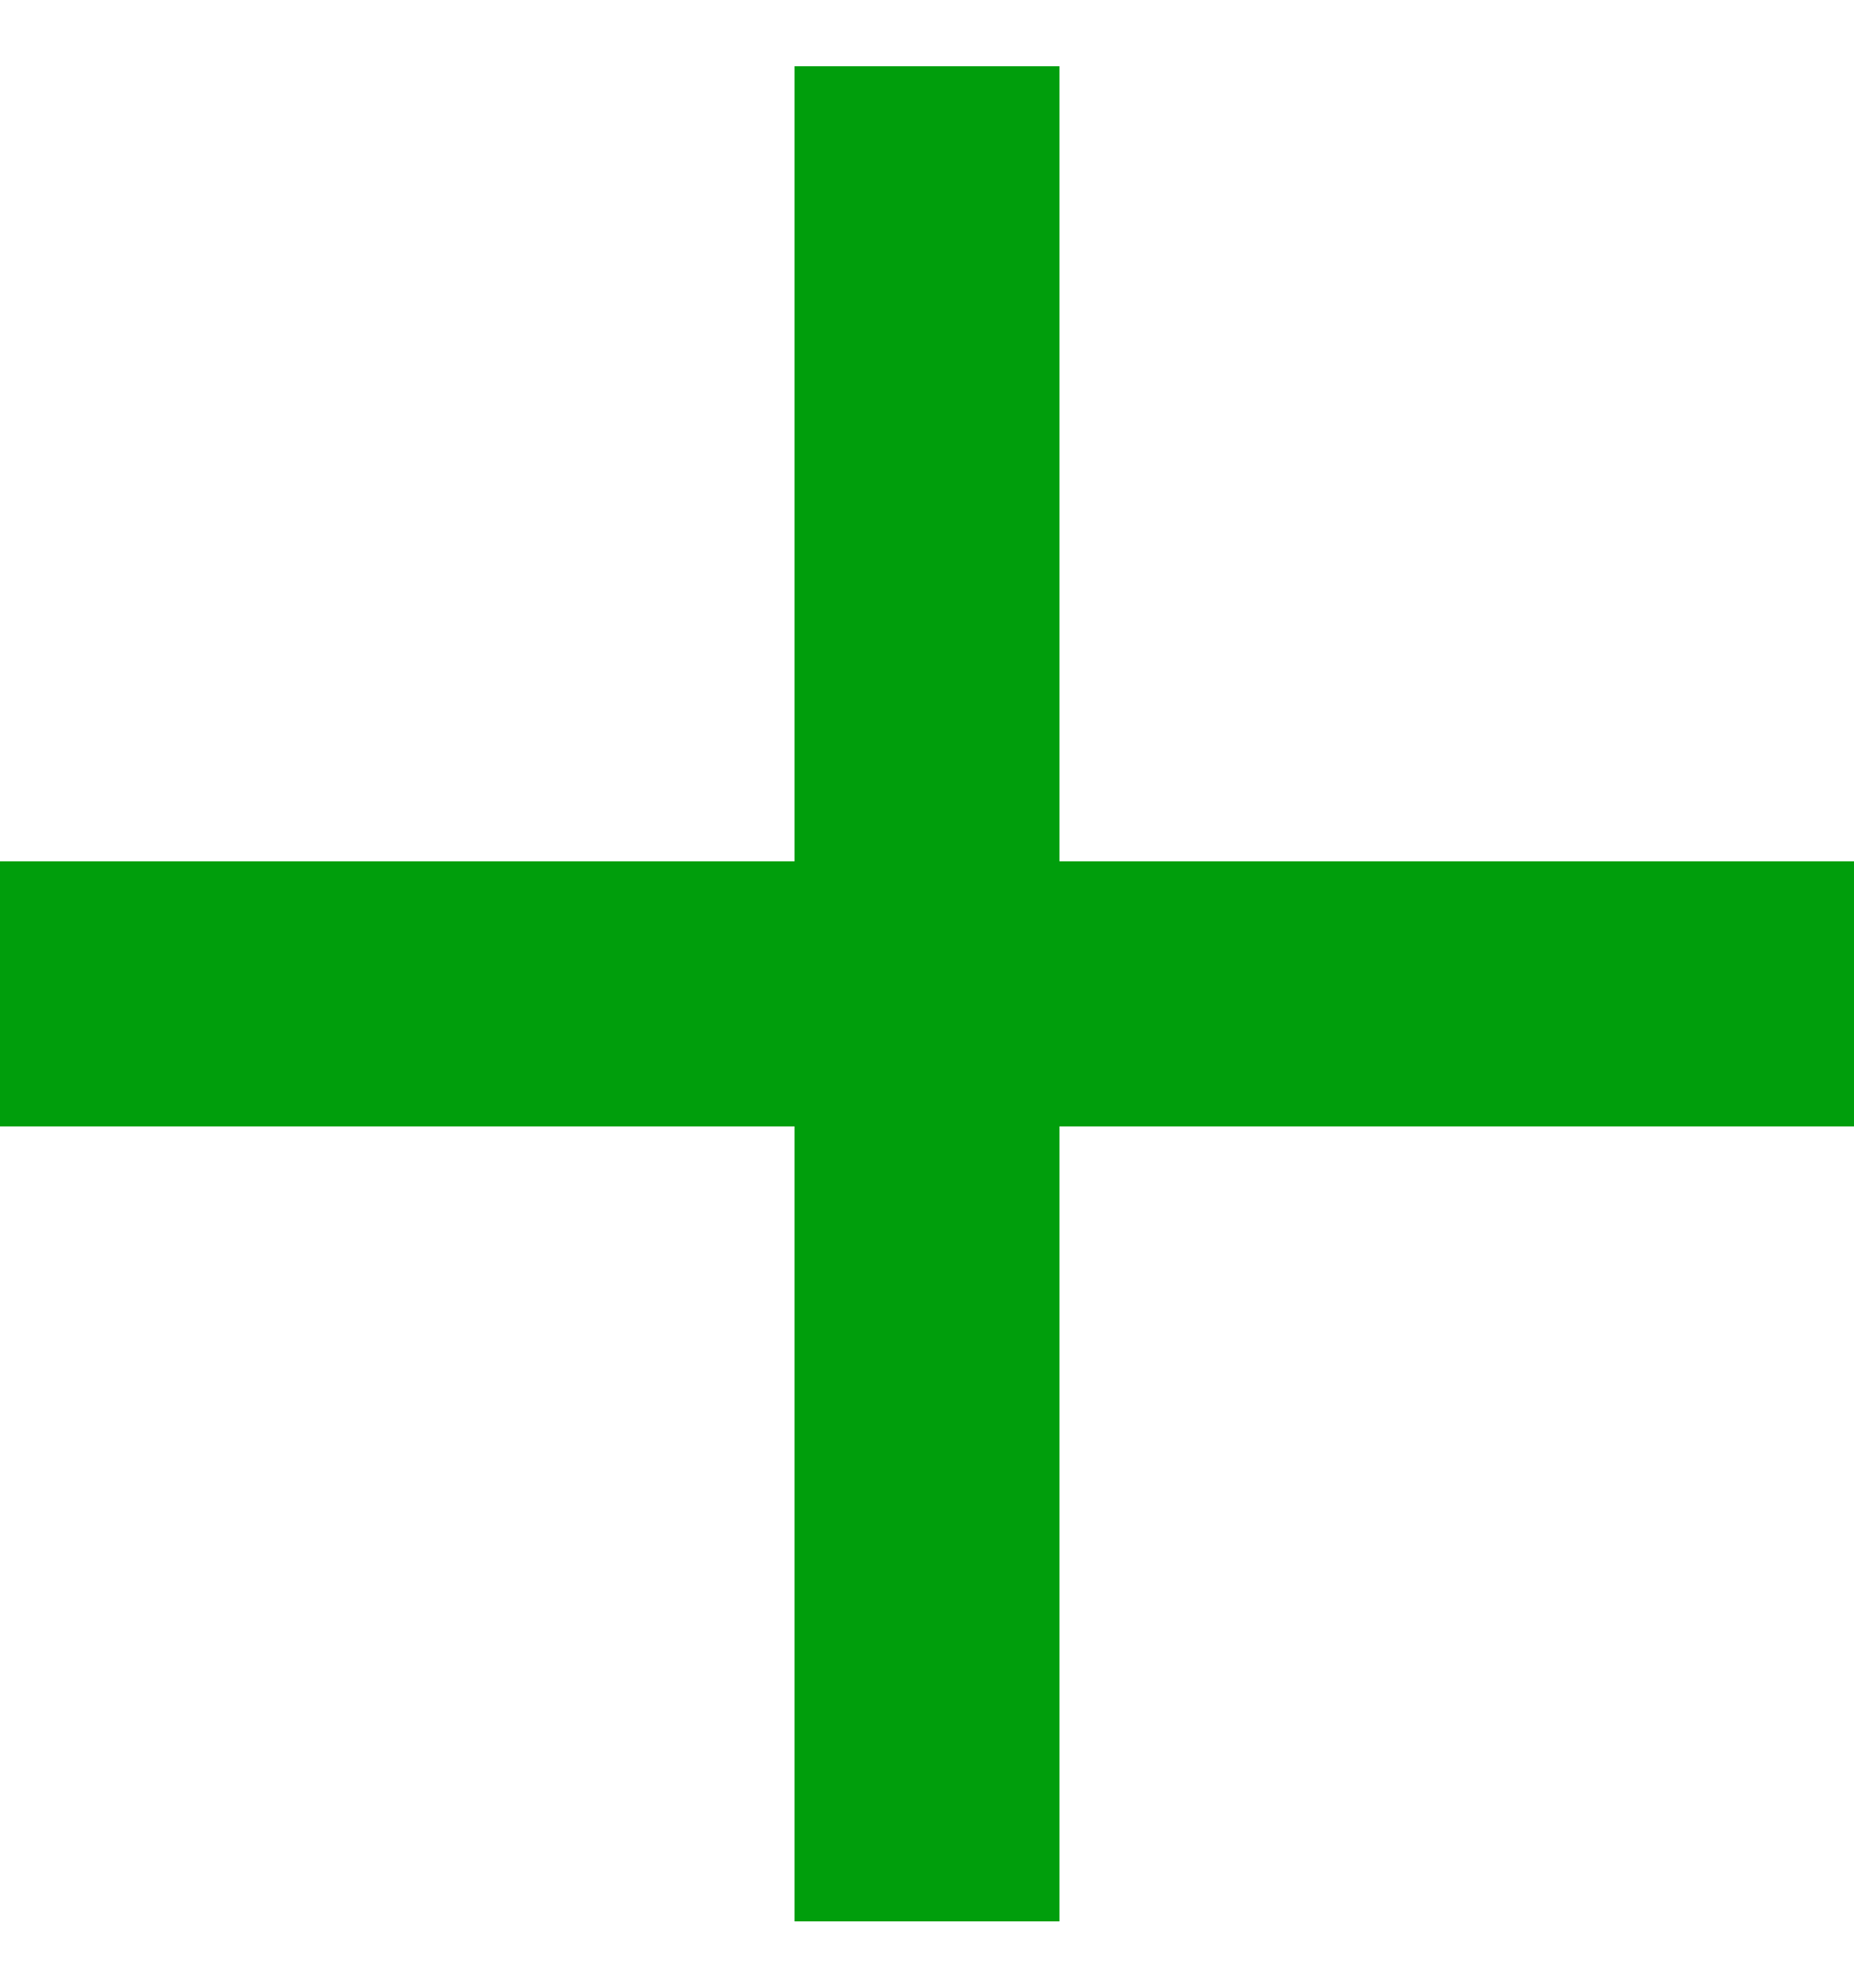 <svg width="14" height="15" viewBox="0 0 14 15" fill="none" xmlns="http://www.w3.org/2000/svg">
<g clip-path="url(#clip0_3_798)">
<path d="M14 8.5H8V14.5H6V8.5H0V6.5H6V0.5H8V6.5H14V8.5Z" fill="#009E0C"/>
</g>
<defs>
<clipPath id="clip0_3_798">
<rect width="14" height="14" fill="white" transform="translate(0 0.5)"/>
</clipPath>
</defs>
</svg>
